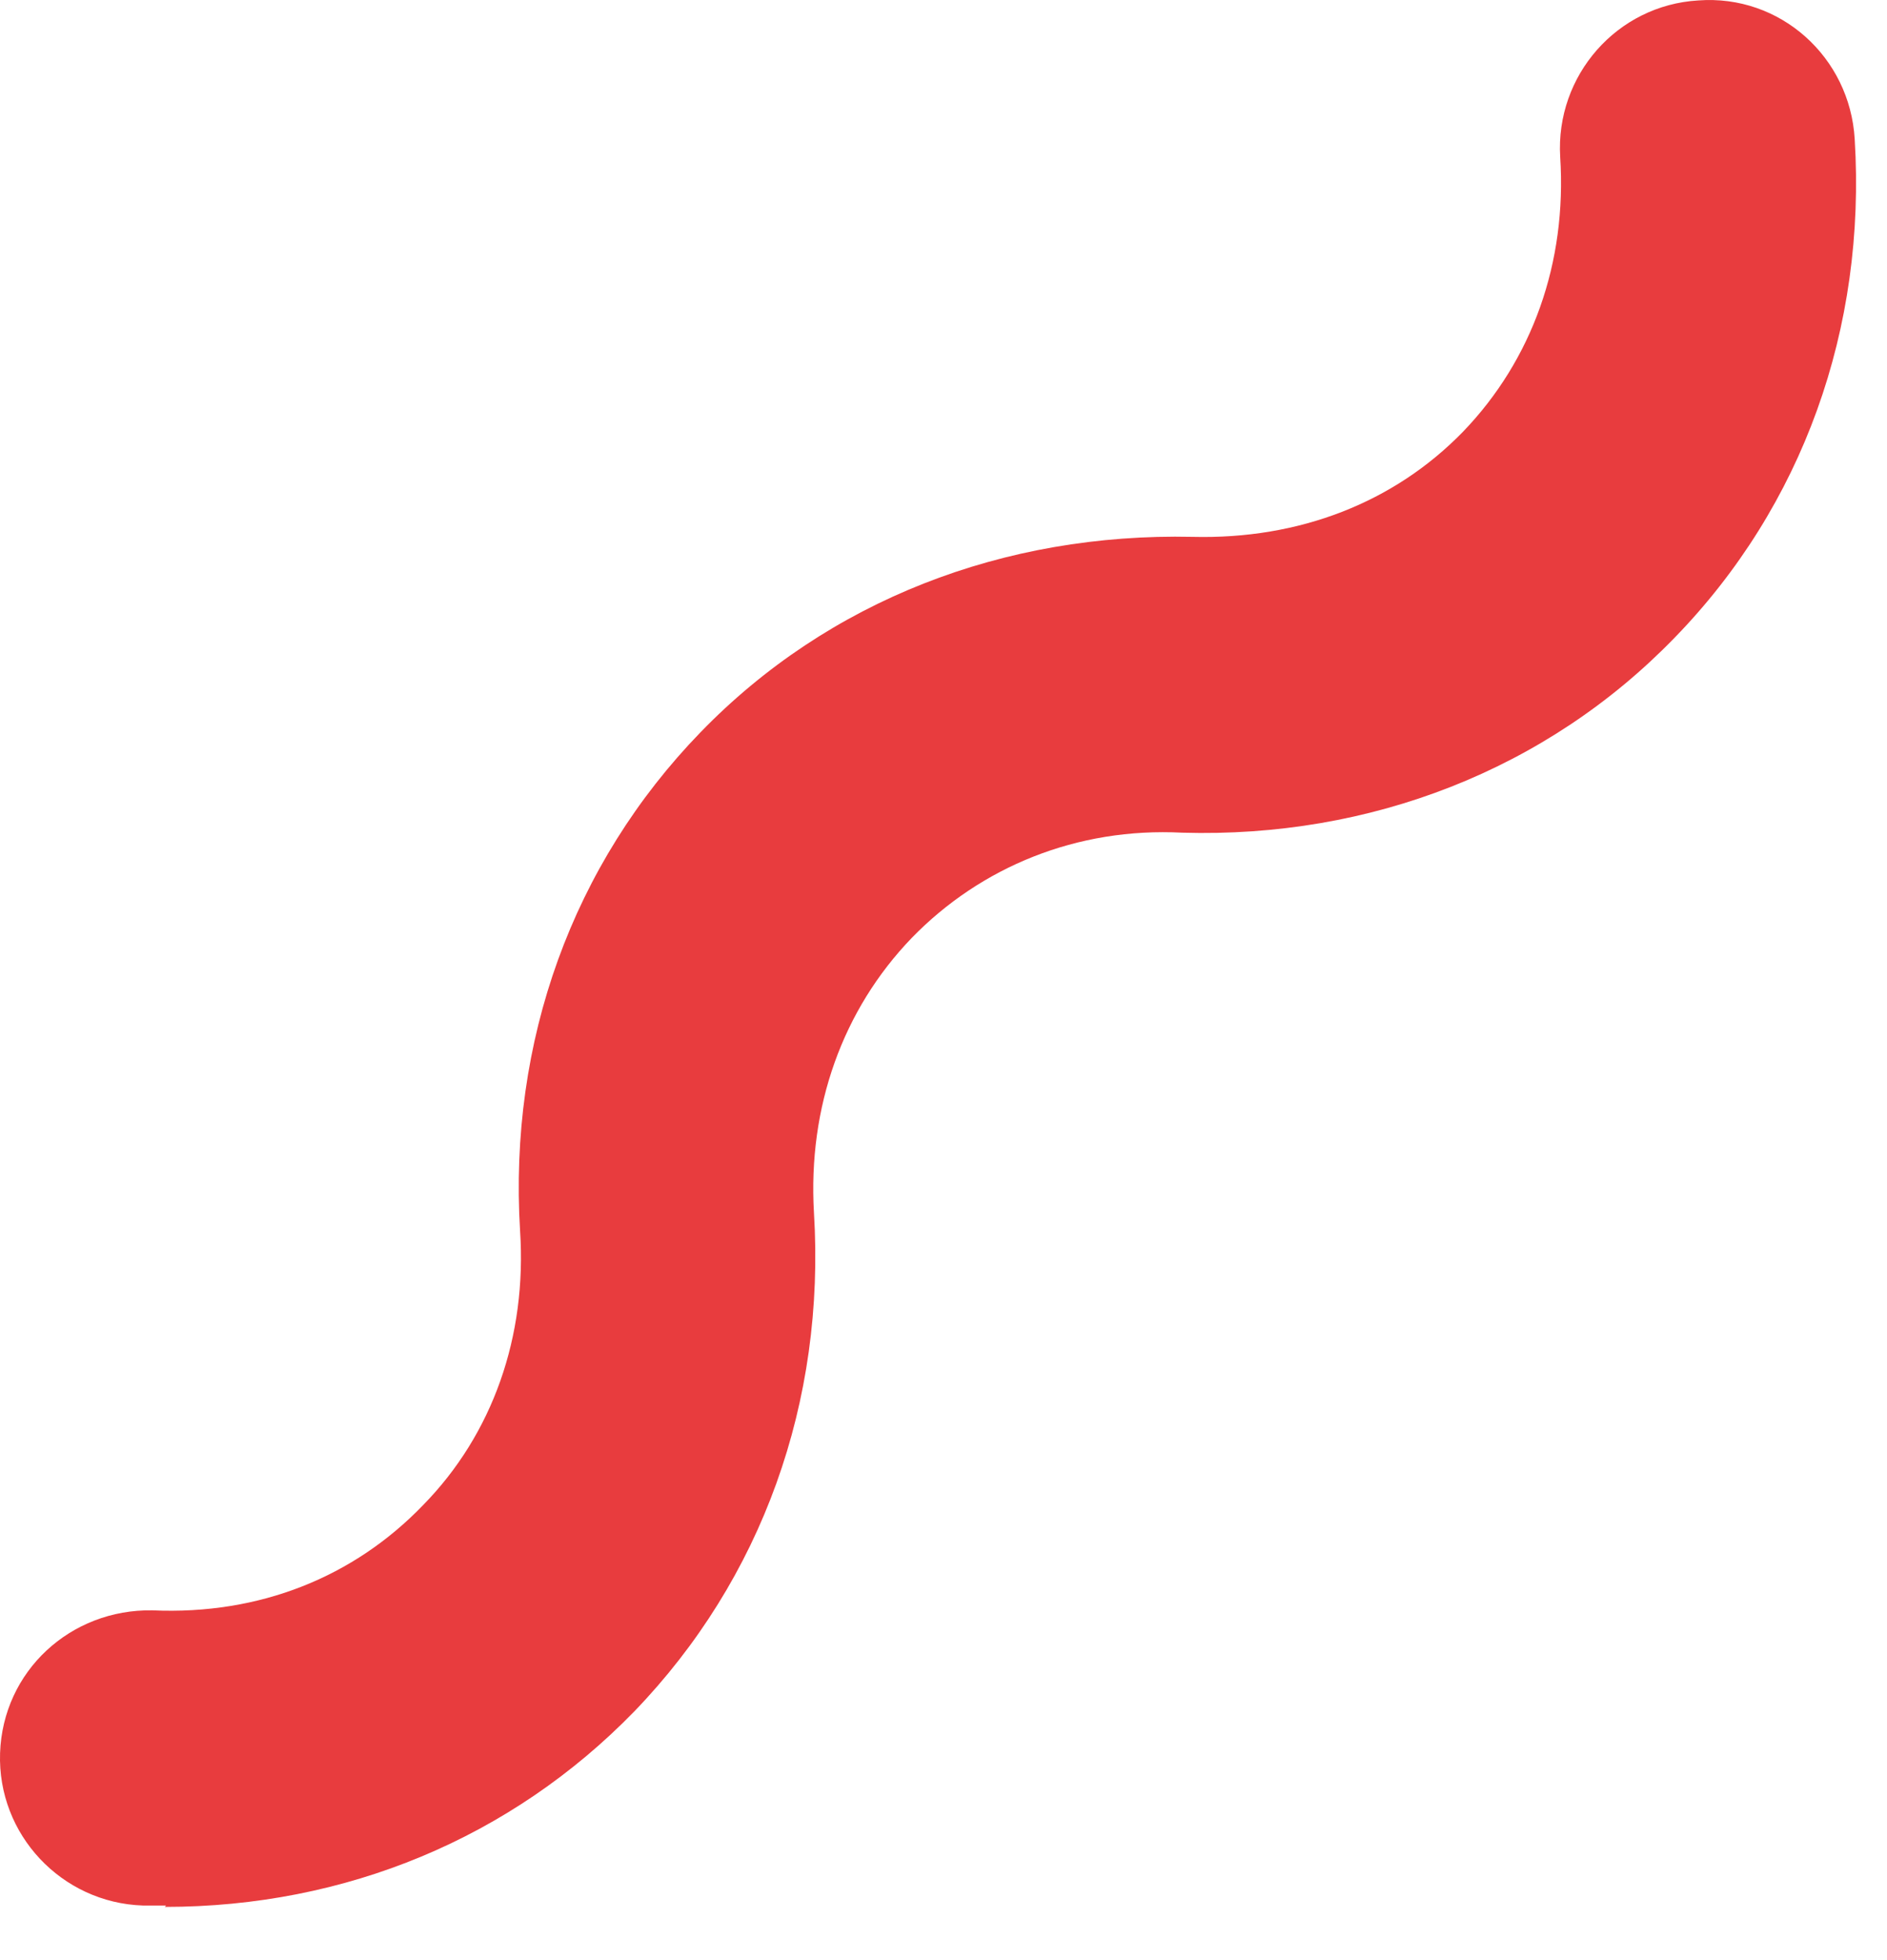 <svg width="26" height="27" viewBox="0 0 26 27" fill="none" xmlns="http://www.w3.org/2000/svg">
<path d="M2.289 26.248C2.186 26.248 2.073 26.248 1.969 26.248C0.849 26.211 -0.037 25.27 0.001 24.149C0.039 23.02 0.971 22.163 2.101 22.182C3.579 22.248 4.878 21.721 5.829 20.733C6.79 19.754 7.261 18.408 7.166 16.958C7.006 14.341 7.891 11.903 9.652 10.087C11.413 8.27 13.833 7.338 16.431 7.395C17.9 7.432 19.209 6.924 20.16 5.945C21.111 4.957 21.591 3.62 21.497 2.161C21.431 1.041 22.279 0.072 23.399 0.006C24.529 -0.079 25.489 0.787 25.555 1.917C25.715 4.524 24.84 6.971 23.07 8.788C21.309 10.604 18.88 11.546 16.29 11.47C14.84 11.395 13.513 11.941 12.562 12.92C11.611 13.908 11.13 15.245 11.215 16.704C11.375 19.311 10.5 21.749 8.739 23.575C7.044 25.317 4.765 26.267 2.27 26.267" fill="#E83C3E"/>
</svg>
